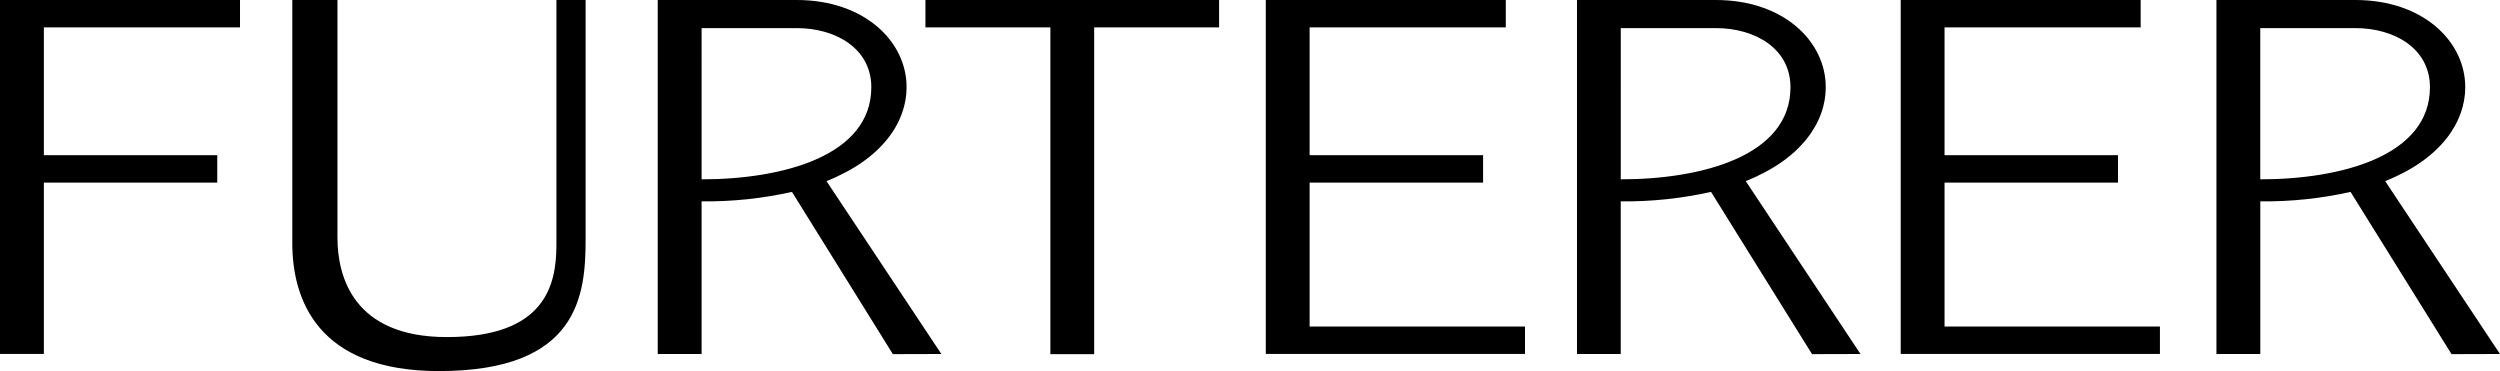 <?xml version="1.0" encoding="UTF-8"?>
<svg id="Calque_2" data-name="Calque 2" xmlns="http://www.w3.org/2000/svg" viewBox="0 0 733 108.8">
  <g id="Layer_1" data-name="Layer 1">
    <polygon points="307.97 103.84 320.81 103.84 320.81 8.03 357.44 8.03 357.44 0 271.34 0 271.34 8.03 307.97 8.03 307.97 103.84"/>
    <polygon points="447.13 95.74 447.13 103.77 371.13 103.77 371.13 0 441.5 0 441.5 8.03 383.98 8.03 383.98 45.5 434.84 45.5 434.84 53.54 383.98 53.54 383.98 95.74 447.13 95.74"/>
    <polygon points="633.29 95.74 633.29 103.77 557.29 103.77 557.29 0 627.64 0 627.64 8.03 570.14 8.03 570.14 45.5 620.99 45.5 620.99 53.54 570.14 53.54 570.14 95.74 633.29 95.74"/>
    <polygon points="12.86 103.77 0 103.77 0 0 70.37 0 70.37 8.03 12.86 8.03 12.86 45.5 63.7 45.5 63.7 53.54 12.86 53.54 12.86 103.77"/>
    <path d="M276.01,103.8l-33.68-50.7c16.34-6.48,23.52-17.34,23.48-27.57C265.81,12.22,253.55,0,233.57,0h-40.72v103.79h12.86v-44.75c8.91.1,17.8-.83,26.49-2.78l29.59,47.57,14.22-.04ZM205.71,8.24h27.86c11.64,0,21.9,6.08,21.9,17.34,0,20.19-26.12,27-49.76,27V8.24Z"/>
    <path d="M545.5,103.8l-33.65-50.7c16.33-6.48,23.51-17.34,23.46-27.57C535.31,12.22,523.05,0,503.07,0h-40.7v103.79h12.83v-44.75c8.9.1,17.78-.83,26.47-2.78l29.62,47.57,14.21-.04ZM475.21,8.24h27.86c11.65,0,21.9,6.08,21.9,17.34,0,20.19-26.12,27-49.76,27V8.24Z"/>
    <path d="M733,103.8l-33.67-50.7c16.35-6.48,23.51-17.34,23.48-27.57C722.81,12.22,710.54,0,690.57,0h-40.71v103.79h12.86v-44.75c8.9.1,17.78-.83,26.46-2.78l29.61,47.57,14.21-.04ZM662.71,8.24h27.86c11.64,0,21.89,6.08,21.89,17.34,0,20.19-26.13,27-49.75,27V8.24Z"/>
    <path d="M163.14,0v71.83c0,11.62-3.16,27-32.12,27-27.36,0-32.08-17.63-32.08-29.25V0h-13.24v71.26c0,16.38,7.24,37.54,43,37.54,41,0,43-22.28,43-38.64V0h-8.56Z"/>
  </g>
</svg>